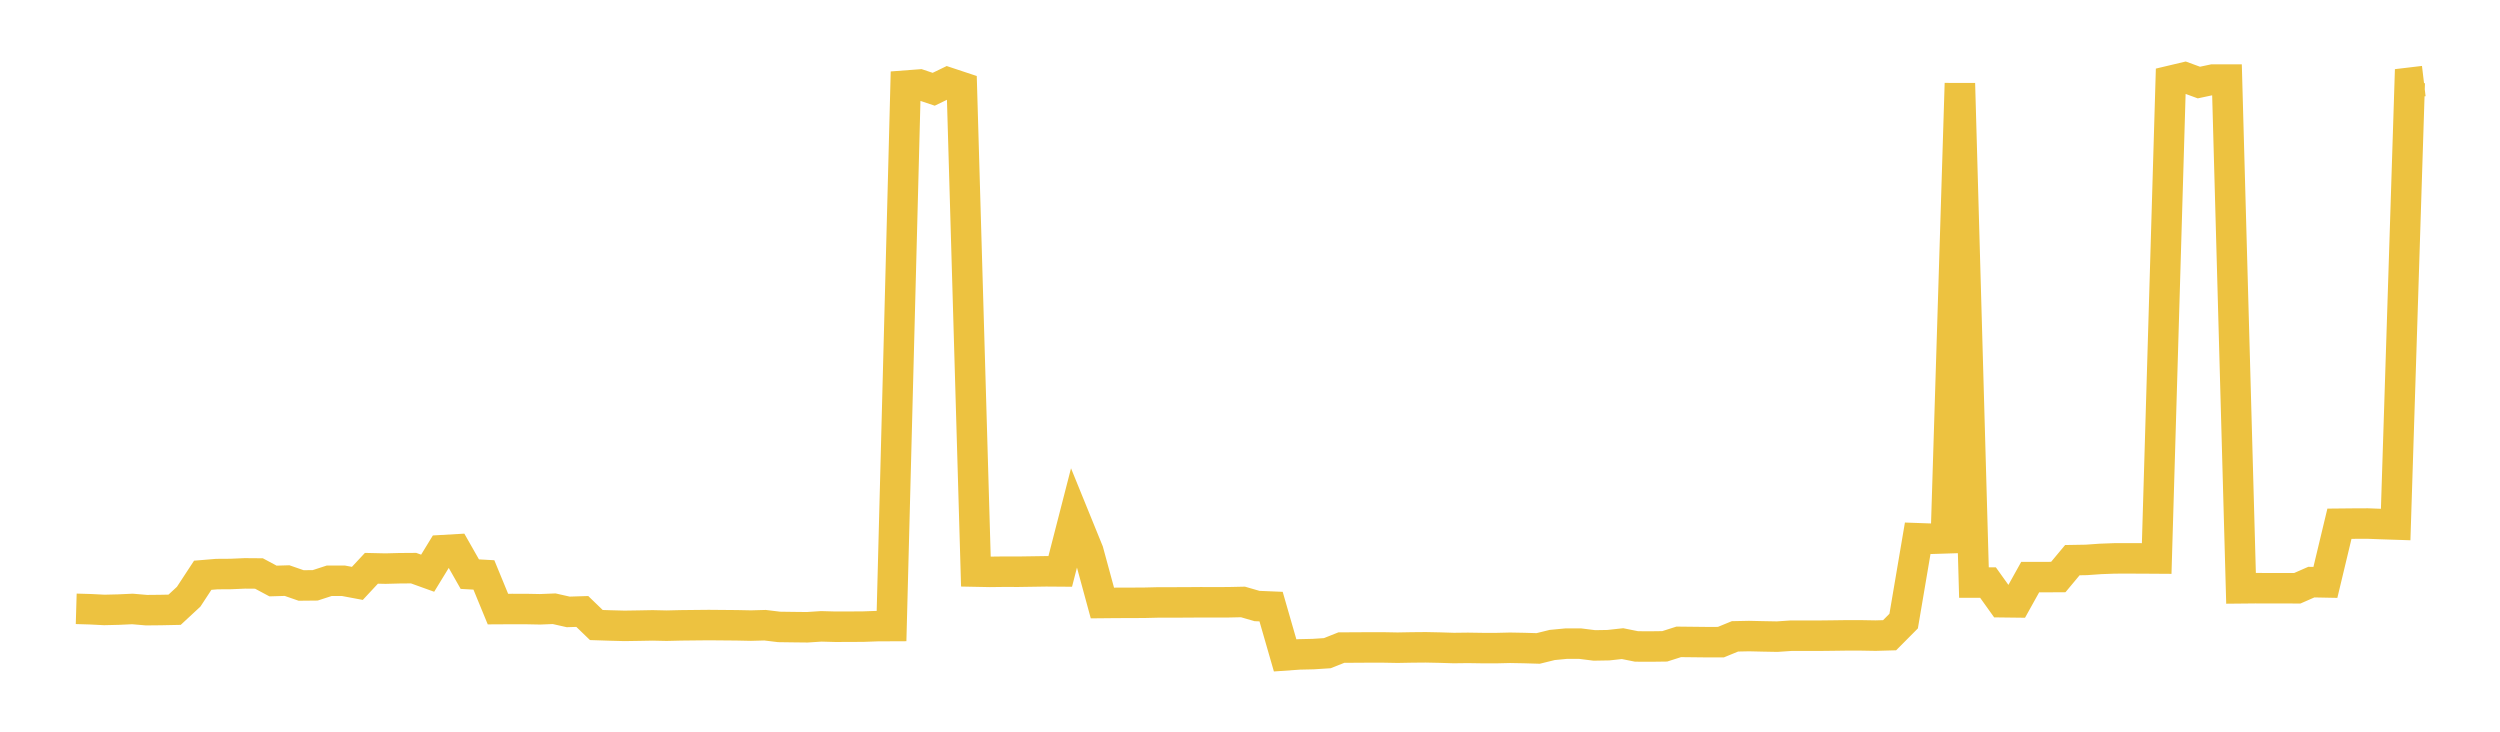 <svg width="164" height="48" xmlns="http://www.w3.org/2000/svg" xmlns:xlink="http://www.w3.org/1999/xlink"><path fill="none" stroke="rgb(237,194,64)" stroke-width="2" d="M5,39.939L5.922,39.966L6.844,40.012L7.766,39.99L8.689,39.948L9.611,40.027L10.533,40.018L11.455,39.999L12.377,39.144L13.299,37.737L14.222,37.66L15.144,37.654L16.066,37.614L16.988,37.621L17.91,38.114L18.832,38.087L19.754,38.407L20.677,38.398L21.599,38.098L22.521,38.097L23.443,38.27L24.365,37.28L25.287,37.301L26.21,37.277L27.132,37.27L28.054,37.602L28.976,36.094L29.898,36.041L30.82,37.664L31.743,37.715L32.665,39.956L33.587,39.951L34.509,39.952L35.431,39.97L36.353,39.933L37.275,40.141L38.198,40.112L39.12,41.002L40.042,41.032L40.964,41.056L41.886,41.042L42.808,41.025L43.731,41.045L44.653,41.023L45.575,41.013L46.497,41.004L47.419,41.012L48.341,41.02L49.263,41.039L50.186,41.014L51.108,41.126L52.03,41.139L52.952,41.149L53.874,41.089L54.796,41.114L55.719,41.112L56.641,41.106L57.563,41.073L58.485,41.069L59.407,5.616L60.329,5.546L61.251,5.856L62.174,5.409L63.096,5.715L64.018,37.496L64.94,37.514L65.862,37.503L66.784,37.506L67.707,37.492L68.629,37.478L69.551,37.485L70.473,33.9L71.395,36.166L72.317,39.557L73.24,39.548L74.162,39.546L75.084,39.541L76.006,39.519L76.928,39.519L77.85,39.516L78.772,39.509L79.695,39.512L80.617,39.508L81.539,39.488L82.461,39.755L83.383,39.793L84.305,42.994L85.228,42.929L86.15,42.908L87.072,42.848L87.994,42.481L88.916,42.477L89.838,42.471L90.76,42.472L91.683,42.489L92.605,42.472L93.527,42.464L94.449,42.483L95.371,42.511L96.293,42.5L97.216,42.514L98.138,42.516L99.06,42.494L99.982,42.511L100.904,42.538L101.826,42.31L102.749,42.222L103.671,42.224L104.593,42.34L105.515,42.324L106.437,42.222L107.359,42.407L108.281,42.412L109.204,42.4L110.126,42.106L111.048,42.116L111.97,42.126L112.892,42.124L113.814,41.745L114.737,41.726L115.659,41.747L116.581,41.764L117.503,41.701L118.425,41.702L119.347,41.702L120.269,41.692L121.192,41.679L122.114,41.681L123.036,41.697L123.958,41.671L124.88,40.743L125.802,35.309L126.725,35.342L127.647,35.313L128.569,5.469L129.491,38.216L130.413,38.216L131.335,39.506L132.257,39.517L133.18,37.858L134.102,37.858L135.024,37.853L135.946,36.746L136.868,36.73L137.79,36.665L138.713,36.631L139.635,36.629L140.557,36.632L141.479,36.638L142.401,5.296L143.323,5.077L144.246,5.415L145.168,5.219L146.09,5.219L147.012,38.594L147.934,38.585L148.856,38.588L149.778,38.587L150.701,38.591L151.623,38.187L152.545,38.205L153.467,34.357L154.389,34.348L155.311,34.344L156.234,34.379L157.156,34.409L158.078,5.428L159,5.318"></path></svg>